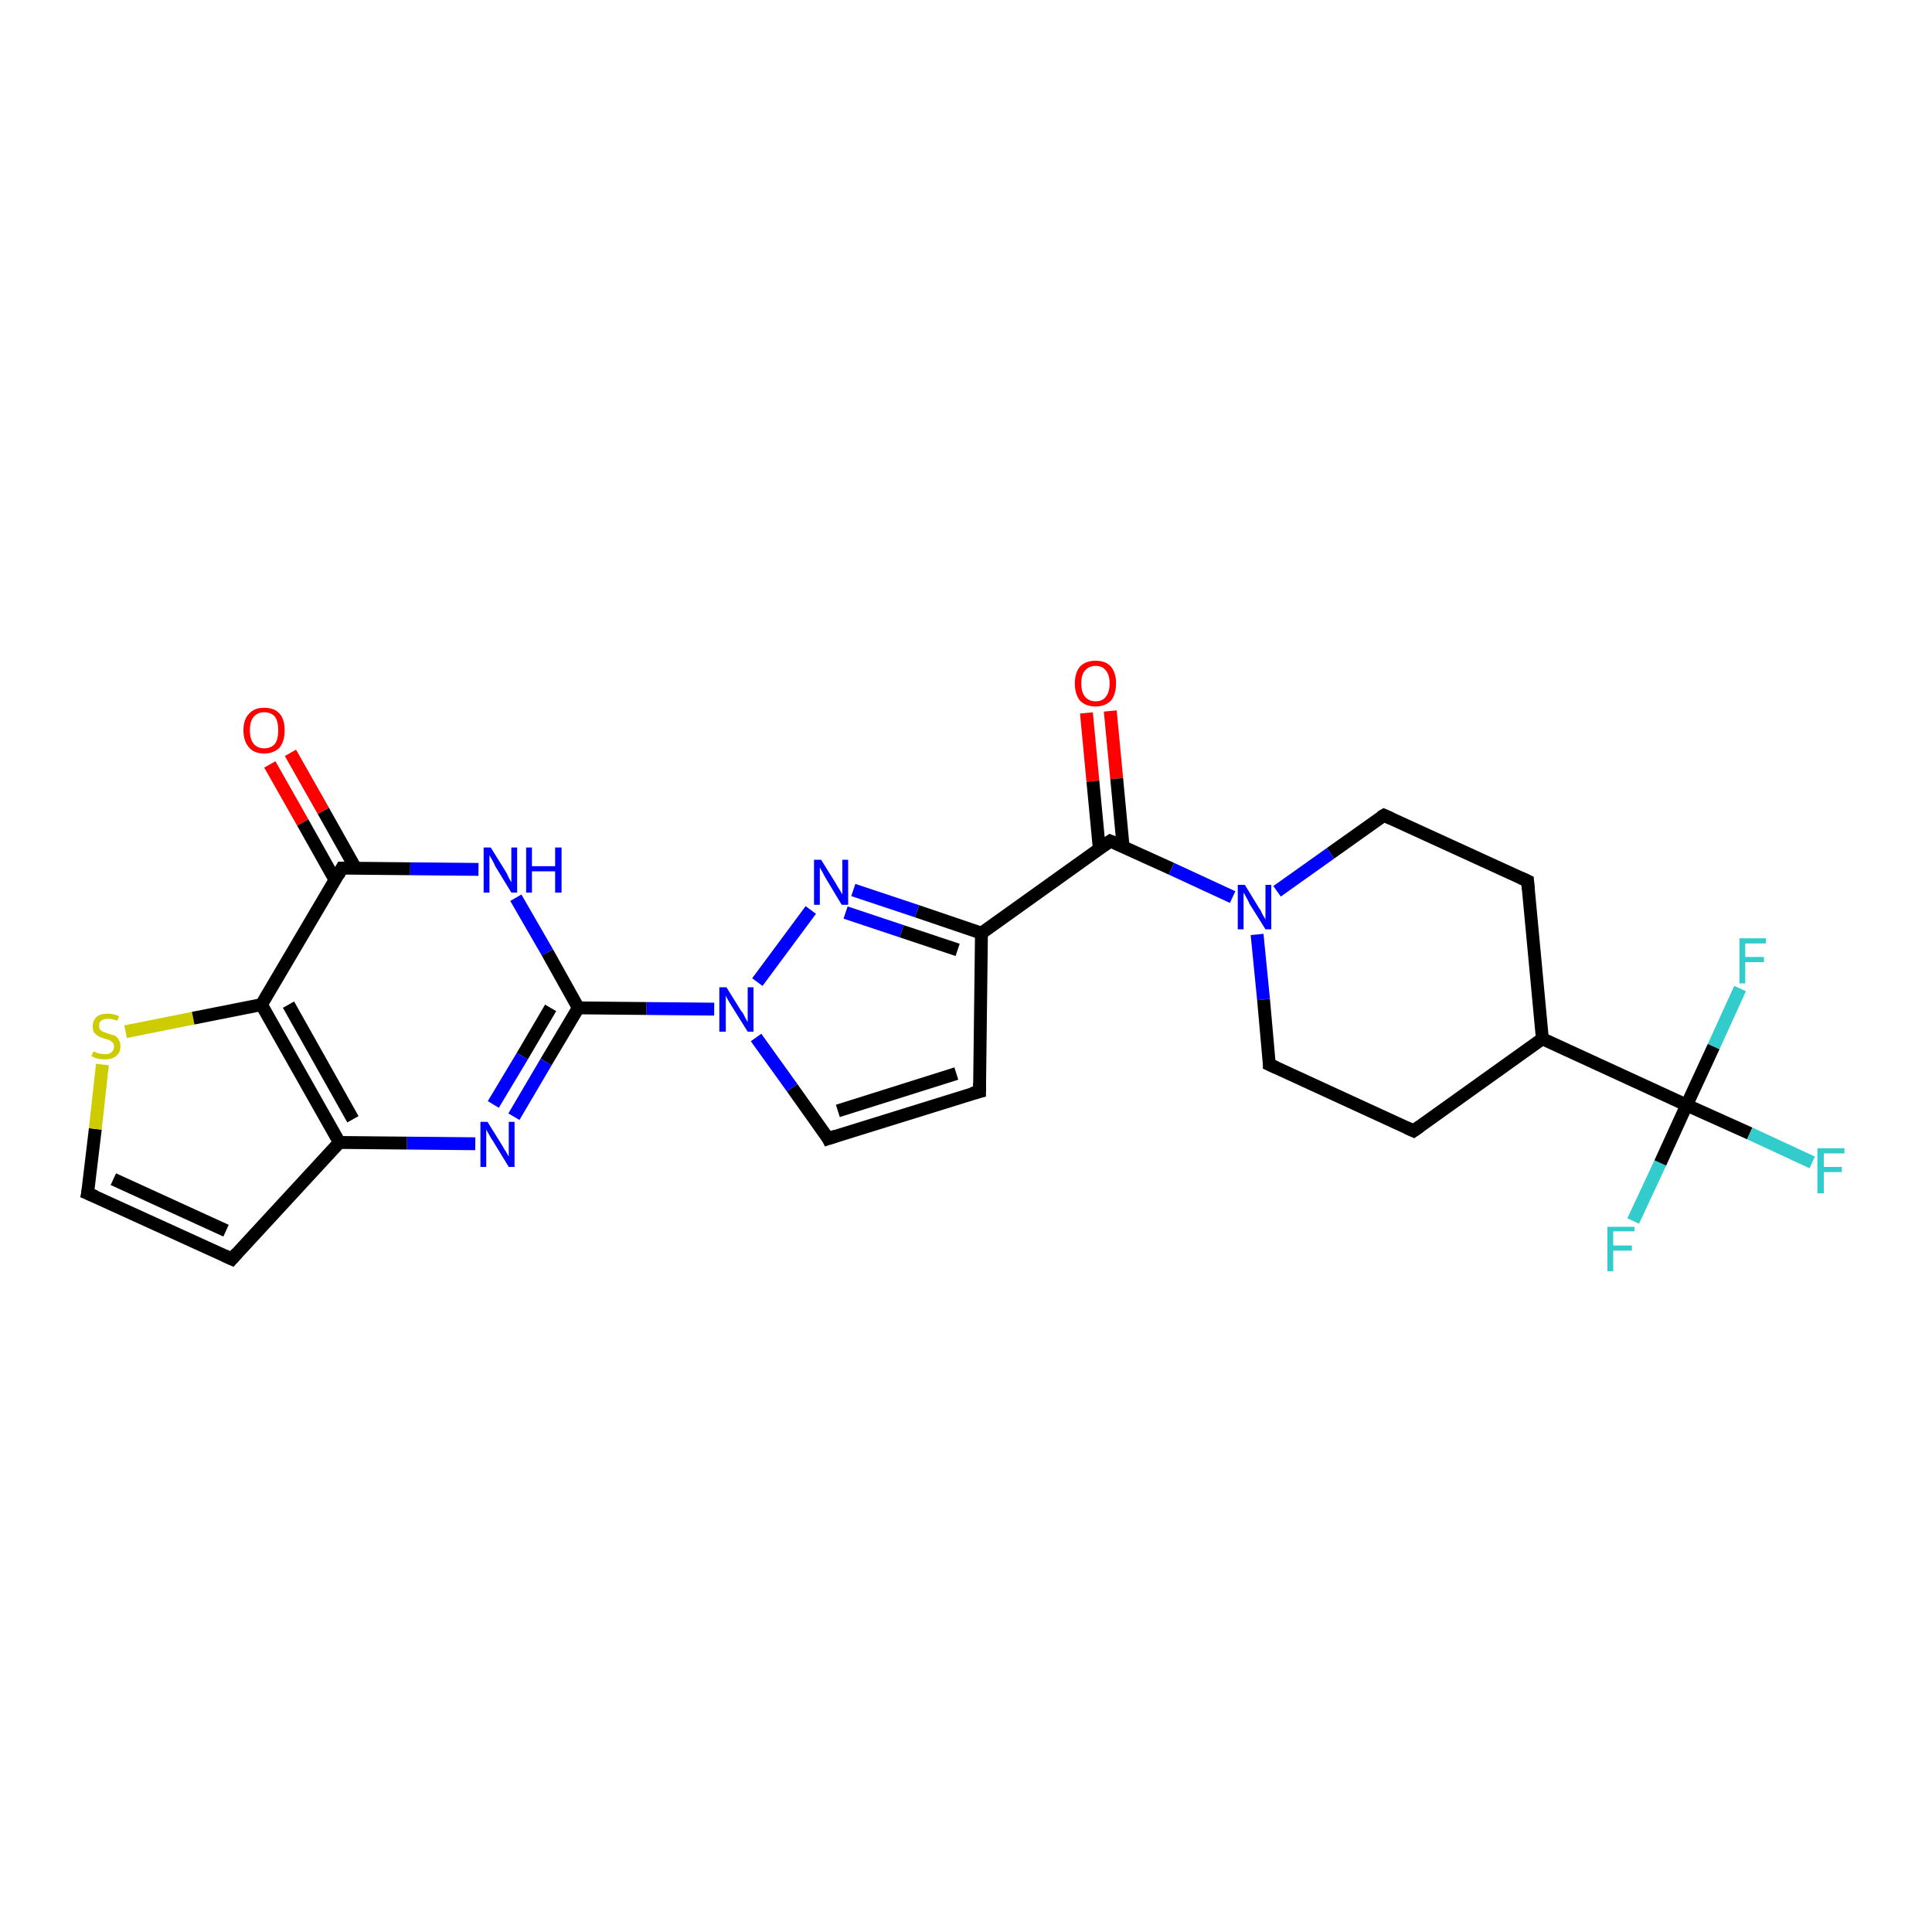<?xml version='1.0' encoding='iso-8859-1'?>
<svg version='1.1' baseProfile='full'
              xmlns='http://www.w3.org/2000/svg'
                      xmlns:rdkit='http://www.rdkit.org/xml'
                      xmlns:xlink='http://www.w3.org/1999/xlink'
                  xml:space='preserve'
width='300px' height='300px' viewBox='0 0 300 300'>
<!-- END OF HEADER -->
<rect style='opacity:1.0;fill:#FFFFFF;stroke:none' width='300.0' height='300.0' x='0.0' y='0.0'> </rect>
<path class='bond-0 atom-0 atom-1' d='M 172.4,110.4 L 173.4,120.9' style='fill:none;fill-rule:evenodd;stroke:#FF0000;stroke-width:2.0px;stroke-linecap:butt;stroke-linejoin:miter;stroke-opacity:1' />
<path class='bond-0 atom-0 atom-1' d='M 173.4,120.9 L 174.4,131.5' style='fill:none;fill-rule:evenodd;stroke:#000000;stroke-width:2.0px;stroke-linecap:butt;stroke-linejoin:miter;stroke-opacity:1' />
<path class='bond-0 atom-0 atom-1' d='M 168.7,110.7 L 169.7,121.3' style='fill:none;fill-rule:evenodd;stroke:#FF0000;stroke-width:2.0px;stroke-linecap:butt;stroke-linejoin:miter;stroke-opacity:1' />
<path class='bond-0 atom-0 atom-1' d='M 169.7,121.3 L 170.7,131.8' style='fill:none;fill-rule:evenodd;stroke:#000000;stroke-width:2.0px;stroke-linecap:butt;stroke-linejoin:miter;stroke-opacity:1' />
<path class='bond-1 atom-1 atom-2' d='M 172.4,130.6 L 152.4,144.9' style='fill:none;fill-rule:evenodd;stroke:#000000;stroke-width:2.0px;stroke-linecap:butt;stroke-linejoin:miter;stroke-opacity:1' />
<path class='bond-2 atom-2 atom-3' d='M 152.4,144.9 L 152.1,169.5' style='fill:none;fill-rule:evenodd;stroke:#000000;stroke-width:2.0px;stroke-linecap:butt;stroke-linejoin:miter;stroke-opacity:1' />
<path class='bond-3 atom-3 atom-4' d='M 152.1,169.5 L 128.6,176.8' style='fill:none;fill-rule:evenodd;stroke:#000000;stroke-width:2.0px;stroke-linecap:butt;stroke-linejoin:miter;stroke-opacity:1' />
<path class='bond-3 atom-3 atom-4' d='M 148.5,166.7 L 130.1,172.5' style='fill:none;fill-rule:evenodd;stroke:#000000;stroke-width:2.0px;stroke-linecap:butt;stroke-linejoin:miter;stroke-opacity:1' />
<path class='bond-4 atom-4 atom-5' d='M 128.6,176.8 L 123.0,168.9' style='fill:none;fill-rule:evenodd;stroke:#000000;stroke-width:2.0px;stroke-linecap:butt;stroke-linejoin:miter;stroke-opacity:1' />
<path class='bond-4 atom-4 atom-5' d='M 123.0,168.9 L 117.4,161.1' style='fill:none;fill-rule:evenodd;stroke:#0000FF;stroke-width:2.0px;stroke-linecap:butt;stroke-linejoin:miter;stroke-opacity:1' />
<path class='bond-5 atom-5 atom-6' d='M 110.9,156.7 L 100.4,156.6' style='fill:none;fill-rule:evenodd;stroke:#0000FF;stroke-width:2.0px;stroke-linecap:butt;stroke-linejoin:miter;stroke-opacity:1' />
<path class='bond-5 atom-5 atom-6' d='M 100.4,156.6 L 89.8,156.5' style='fill:none;fill-rule:evenodd;stroke:#000000;stroke-width:2.0px;stroke-linecap:butt;stroke-linejoin:miter;stroke-opacity:1' />
<path class='bond-6 atom-6 atom-7' d='M 89.8,156.5 L 84.8,164.9' style='fill:none;fill-rule:evenodd;stroke:#000000;stroke-width:2.0px;stroke-linecap:butt;stroke-linejoin:miter;stroke-opacity:1' />
<path class='bond-6 atom-6 atom-7' d='M 84.8,164.9 L 79.8,173.4' style='fill:none;fill-rule:evenodd;stroke:#0000FF;stroke-width:2.0px;stroke-linecap:butt;stroke-linejoin:miter;stroke-opacity:1' />
<path class='bond-6 atom-6 atom-7' d='M 85.5,156.5 L 81.1,164.0' style='fill:none;fill-rule:evenodd;stroke:#000000;stroke-width:2.0px;stroke-linecap:butt;stroke-linejoin:miter;stroke-opacity:1' />
<path class='bond-6 atom-6 atom-7' d='M 81.1,164.0 L 76.6,171.5' style='fill:none;fill-rule:evenodd;stroke:#0000FF;stroke-width:2.0px;stroke-linecap:butt;stroke-linejoin:miter;stroke-opacity:1' />
<path class='bond-7 atom-7 atom-8' d='M 73.8,177.6 L 63.2,177.5' style='fill:none;fill-rule:evenodd;stroke:#0000FF;stroke-width:2.0px;stroke-linecap:butt;stroke-linejoin:miter;stroke-opacity:1' />
<path class='bond-7 atom-7 atom-8' d='M 63.2,177.5 L 52.7,177.4' style='fill:none;fill-rule:evenodd;stroke:#000000;stroke-width:2.0px;stroke-linecap:butt;stroke-linejoin:miter;stroke-opacity:1' />
<path class='bond-8 atom-8 atom-9' d='M 52.7,177.4 L 36.0,195.5' style='fill:none;fill-rule:evenodd;stroke:#000000;stroke-width:2.0px;stroke-linecap:butt;stroke-linejoin:miter;stroke-opacity:1' />
<path class='bond-9 atom-9 atom-10' d='M 36.0,195.5 L 13.6,185.3' style='fill:none;fill-rule:evenodd;stroke:#000000;stroke-width:2.0px;stroke-linecap:butt;stroke-linejoin:miter;stroke-opacity:1' />
<path class='bond-9 atom-9 atom-10' d='M 35.1,191.1 L 17.6,183.1' style='fill:none;fill-rule:evenodd;stroke:#000000;stroke-width:2.0px;stroke-linecap:butt;stroke-linejoin:miter;stroke-opacity:1' />
<path class='bond-10 atom-10 atom-11' d='M 13.6,185.3 L 14.8,175.3' style='fill:none;fill-rule:evenodd;stroke:#000000;stroke-width:2.0px;stroke-linecap:butt;stroke-linejoin:miter;stroke-opacity:1' />
<path class='bond-10 atom-10 atom-11' d='M 14.8,175.3 L 15.9,165.3' style='fill:none;fill-rule:evenodd;stroke:#CCCC00;stroke-width:2.0px;stroke-linecap:butt;stroke-linejoin:miter;stroke-opacity:1' />
<path class='bond-11 atom-11 atom-12' d='M 19.5,160.2 L 30.0,158.1' style='fill:none;fill-rule:evenodd;stroke:#CCCC00;stroke-width:2.0px;stroke-linecap:butt;stroke-linejoin:miter;stroke-opacity:1' />
<path class='bond-11 atom-11 atom-12' d='M 30.0,158.1 L 40.6,156.0' style='fill:none;fill-rule:evenodd;stroke:#000000;stroke-width:2.0px;stroke-linecap:butt;stroke-linejoin:miter;stroke-opacity:1' />
<path class='bond-12 atom-12 atom-13' d='M 40.6,156.0 L 53.1,134.8' style='fill:none;fill-rule:evenodd;stroke:#000000;stroke-width:2.0px;stroke-linecap:butt;stroke-linejoin:miter;stroke-opacity:1' />
<path class='bond-13 atom-13 atom-14' d='M 55.2,134.8 L 50.2,125.9' style='fill:none;fill-rule:evenodd;stroke:#000000;stroke-width:2.0px;stroke-linecap:butt;stroke-linejoin:miter;stroke-opacity:1' />
<path class='bond-13 atom-13 atom-14' d='M 50.2,125.9 L 45.1,116.9' style='fill:none;fill-rule:evenodd;stroke:#FF0000;stroke-width:2.0px;stroke-linecap:butt;stroke-linejoin:miter;stroke-opacity:1' />
<path class='bond-13 atom-13 atom-14' d='M 52.0,136.6 L 47.0,127.7' style='fill:none;fill-rule:evenodd;stroke:#000000;stroke-width:2.0px;stroke-linecap:butt;stroke-linejoin:miter;stroke-opacity:1' />
<path class='bond-13 atom-13 atom-14' d='M 47.0,127.7 L 41.9,118.7' style='fill:none;fill-rule:evenodd;stroke:#FF0000;stroke-width:2.0px;stroke-linecap:butt;stroke-linejoin:miter;stroke-opacity:1' />
<path class='bond-14 atom-13 atom-15' d='M 53.1,134.8 L 63.7,134.9' style='fill:none;fill-rule:evenodd;stroke:#000000;stroke-width:2.0px;stroke-linecap:butt;stroke-linejoin:miter;stroke-opacity:1' />
<path class='bond-14 atom-13 atom-15' d='M 63.7,134.9 L 74.3,135.0' style='fill:none;fill-rule:evenodd;stroke:#0000FF;stroke-width:2.0px;stroke-linecap:butt;stroke-linejoin:miter;stroke-opacity:1' />
<path class='bond-15 atom-5 atom-16' d='M 117.6,152.5 L 125.9,141.3' style='fill:none;fill-rule:evenodd;stroke:#0000FF;stroke-width:2.0px;stroke-linecap:butt;stroke-linejoin:miter;stroke-opacity:1' />
<path class='bond-16 atom-1 atom-17' d='M 172.4,130.6 L 181.9,134.9' style='fill:none;fill-rule:evenodd;stroke:#000000;stroke-width:2.0px;stroke-linecap:butt;stroke-linejoin:miter;stroke-opacity:1' />
<path class='bond-16 atom-1 atom-17' d='M 181.9,134.9 L 191.4,139.3' style='fill:none;fill-rule:evenodd;stroke:#0000FF;stroke-width:2.0px;stroke-linecap:butt;stroke-linejoin:miter;stroke-opacity:1' />
<path class='bond-17 atom-17 atom-18' d='M 195.2,145.1 L 196.2,155.2' style='fill:none;fill-rule:evenodd;stroke:#0000FF;stroke-width:2.0px;stroke-linecap:butt;stroke-linejoin:miter;stroke-opacity:1' />
<path class='bond-17 atom-17 atom-18' d='M 196.2,155.2 L 197.1,165.3' style='fill:none;fill-rule:evenodd;stroke:#000000;stroke-width:2.0px;stroke-linecap:butt;stroke-linejoin:miter;stroke-opacity:1' />
<path class='bond-18 atom-18 atom-19' d='M 197.1,165.3 L 219.5,175.6' style='fill:none;fill-rule:evenodd;stroke:#000000;stroke-width:2.0px;stroke-linecap:butt;stroke-linejoin:miter;stroke-opacity:1' />
<path class='bond-19 atom-19 atom-20' d='M 219.5,175.6 L 239.5,161.3' style='fill:none;fill-rule:evenodd;stroke:#000000;stroke-width:2.0px;stroke-linecap:butt;stroke-linejoin:miter;stroke-opacity:1' />
<path class='bond-20 atom-20 atom-21' d='M 239.5,161.3 L 261.9,171.6' style='fill:none;fill-rule:evenodd;stroke:#000000;stroke-width:2.0px;stroke-linecap:butt;stroke-linejoin:miter;stroke-opacity:1' />
<path class='bond-21 atom-21 atom-22' d='M 261.9,171.6 L 271.7,176.0' style='fill:none;fill-rule:evenodd;stroke:#000000;stroke-width:2.0px;stroke-linecap:butt;stroke-linejoin:miter;stroke-opacity:1' />
<path class='bond-21 atom-21 atom-22' d='M 271.7,176.0 L 281.4,180.5' style='fill:none;fill-rule:evenodd;stroke:#33CCCC;stroke-width:2.0px;stroke-linecap:butt;stroke-linejoin:miter;stroke-opacity:1' />
<path class='bond-22 atom-21 atom-23' d='M 261.9,171.6 L 257.8,180.6' style='fill:none;fill-rule:evenodd;stroke:#000000;stroke-width:2.0px;stroke-linecap:butt;stroke-linejoin:miter;stroke-opacity:1' />
<path class='bond-22 atom-21 atom-23' d='M 257.8,180.6 L 253.6,189.6' style='fill:none;fill-rule:evenodd;stroke:#33CCCC;stroke-width:2.0px;stroke-linecap:butt;stroke-linejoin:miter;stroke-opacity:1' />
<path class='bond-23 atom-21 atom-24' d='M 261.9,171.6 L 266.1,162.5' style='fill:none;fill-rule:evenodd;stroke:#000000;stroke-width:2.0px;stroke-linecap:butt;stroke-linejoin:miter;stroke-opacity:1' />
<path class='bond-23 atom-21 atom-24' d='M 266.1,162.5 L 270.2,153.5' style='fill:none;fill-rule:evenodd;stroke:#33CCCC;stroke-width:2.0px;stroke-linecap:butt;stroke-linejoin:miter;stroke-opacity:1' />
<path class='bond-24 atom-20 atom-25' d='M 239.5,161.3 L 237.2,136.8' style='fill:none;fill-rule:evenodd;stroke:#000000;stroke-width:2.0px;stroke-linecap:butt;stroke-linejoin:miter;stroke-opacity:1' />
<path class='bond-25 atom-25 atom-26' d='M 237.2,136.8 L 214.9,126.6' style='fill:none;fill-rule:evenodd;stroke:#000000;stroke-width:2.0px;stroke-linecap:butt;stroke-linejoin:miter;stroke-opacity:1' />
<path class='bond-26 atom-16 atom-2' d='M 132.5,138.2 L 142.4,141.5' style='fill:none;fill-rule:evenodd;stroke:#0000FF;stroke-width:2.0px;stroke-linecap:butt;stroke-linejoin:miter;stroke-opacity:1' />
<path class='bond-26 atom-16 atom-2' d='M 142.4,141.5 L 152.4,144.9' style='fill:none;fill-rule:evenodd;stroke:#000000;stroke-width:2.0px;stroke-linecap:butt;stroke-linejoin:miter;stroke-opacity:1' />
<path class='bond-26 atom-16 atom-2' d='M 131.3,141.7 L 140.0,144.6' style='fill:none;fill-rule:evenodd;stroke:#0000FF;stroke-width:2.0px;stroke-linecap:butt;stroke-linejoin:miter;stroke-opacity:1' />
<path class='bond-26 atom-16 atom-2' d='M 140.0,144.6 L 148.7,147.5' style='fill:none;fill-rule:evenodd;stroke:#000000;stroke-width:2.0px;stroke-linecap:butt;stroke-linejoin:miter;stroke-opacity:1' />
<path class='bond-27 atom-26 atom-17' d='M 214.9,126.6 L 206.6,132.5' style='fill:none;fill-rule:evenodd;stroke:#000000;stroke-width:2.0px;stroke-linecap:butt;stroke-linejoin:miter;stroke-opacity:1' />
<path class='bond-27 atom-26 atom-17' d='M 206.6,132.5 L 198.3,138.4' style='fill:none;fill-rule:evenodd;stroke:#0000FF;stroke-width:2.0px;stroke-linecap:butt;stroke-linejoin:miter;stroke-opacity:1' />
<path class='bond-28 atom-15 atom-6' d='M 80.1,139.4 L 85.0,147.9' style='fill:none;fill-rule:evenodd;stroke:#0000FF;stroke-width:2.0px;stroke-linecap:butt;stroke-linejoin:miter;stroke-opacity:1' />
<path class='bond-28 atom-15 atom-6' d='M 85.0,147.9 L 89.8,156.5' style='fill:none;fill-rule:evenodd;stroke:#000000;stroke-width:2.0px;stroke-linecap:butt;stroke-linejoin:miter;stroke-opacity:1' />
<path class='bond-29 atom-12 atom-8' d='M 40.6,156.0 L 52.7,177.4' style='fill:none;fill-rule:evenodd;stroke:#000000;stroke-width:2.0px;stroke-linecap:butt;stroke-linejoin:miter;stroke-opacity:1' />
<path class='bond-29 atom-12 atom-8' d='M 44.8,156.0 L 54.8,173.8' style='fill:none;fill-rule:evenodd;stroke:#000000;stroke-width:2.0px;stroke-linecap:butt;stroke-linejoin:miter;stroke-opacity:1' />
<path d='M 171.4,131.3 L 172.4,130.6 L 172.9,130.8' style='fill:none;stroke:#000000;stroke-width:2.0px;stroke-linecap:butt;stroke-linejoin:miter;stroke-opacity:1;' />
<path d='M 152.1,168.2 L 152.1,169.5 L 150.9,169.8' style='fill:none;stroke:#000000;stroke-width:2.0px;stroke-linecap:butt;stroke-linejoin:miter;stroke-opacity:1;' />
<path d='M 129.8,176.4 L 128.6,176.8 L 128.4,176.4' style='fill:none;stroke:#000000;stroke-width:2.0px;stroke-linecap:butt;stroke-linejoin:miter;stroke-opacity:1;' />
<path d='M 36.8,194.6 L 36.0,195.5 L 34.9,195.0' style='fill:none;stroke:#000000;stroke-width:2.0px;stroke-linecap:butt;stroke-linejoin:miter;stroke-opacity:1;' />
<path d='M 14.8,185.8 L 13.6,185.3 L 13.7,184.8' style='fill:none;stroke:#000000;stroke-width:2.0px;stroke-linecap:butt;stroke-linejoin:miter;stroke-opacity:1;' />
<path d='M 52.5,135.9 L 53.1,134.8 L 53.6,134.8' style='fill:none;stroke:#000000;stroke-width:2.0px;stroke-linecap:butt;stroke-linejoin:miter;stroke-opacity:1;' />
<path d='M 197.1,164.8 L 197.1,165.3 L 198.2,165.8' style='fill:none;stroke:#000000;stroke-width:2.0px;stroke-linecap:butt;stroke-linejoin:miter;stroke-opacity:1;' />
<path d='M 218.4,175.1 L 219.5,175.6 L 220.5,174.9' style='fill:none;stroke:#000000;stroke-width:2.0px;stroke-linecap:butt;stroke-linejoin:miter;stroke-opacity:1;' />
<path d='M 237.3,138.1 L 237.2,136.8 L 236.1,136.3' style='fill:none;stroke:#000000;stroke-width:2.0px;stroke-linecap:butt;stroke-linejoin:miter;stroke-opacity:1;' />
<path d='M 216.0,127.1 L 214.9,126.6 L 214.4,126.9' style='fill:none;stroke:#000000;stroke-width:2.0px;stroke-linecap:butt;stroke-linejoin:miter;stroke-opacity:1;' />
<path class='atom-0' d='M 166.9 106.1
Q 166.9 104.5, 167.7 103.5
Q 168.6 102.6, 170.1 102.6
Q 171.7 102.6, 172.5 103.5
Q 173.3 104.5, 173.3 106.1
Q 173.3 107.8, 172.5 108.8
Q 171.6 109.7, 170.1 109.7
Q 168.6 109.7, 167.7 108.8
Q 166.9 107.8, 166.9 106.1
M 170.1 108.9
Q 171.2 108.9, 171.7 108.2
Q 172.3 107.5, 172.3 106.1
Q 172.3 104.8, 171.7 104.1
Q 171.2 103.4, 170.1 103.4
Q 169.1 103.4, 168.5 104.1
Q 167.9 104.7, 167.9 106.1
Q 167.9 107.5, 168.5 108.2
Q 169.1 108.9, 170.1 108.9
' fill='#FF0000'/>
<path class='atom-5' d='M 112.8 153.3
L 115.1 157.0
Q 115.4 157.3, 115.7 158.0
Q 116.1 158.7, 116.1 158.7
L 116.1 153.3
L 117.0 153.3
L 117.0 160.2
L 116.1 160.2
L 113.6 156.2
Q 113.3 155.7, 113.0 155.2
Q 112.7 154.7, 112.7 154.5
L 112.7 160.2
L 111.7 160.2
L 111.7 153.3
L 112.8 153.3
' fill='#0000FF'/>
<path class='atom-7' d='M 75.7 174.2
L 78.0 177.9
Q 78.2 178.3, 78.6 178.9
Q 79.0 179.6, 79.0 179.6
L 79.0 174.2
L 79.9 174.2
L 79.9 181.2
L 79.0 181.2
L 76.5 177.1
Q 76.2 176.7, 75.9 176.1
Q 75.6 175.6, 75.5 175.4
L 75.5 181.2
L 74.6 181.2
L 74.6 174.2
L 75.7 174.2
' fill='#0000FF'/>
<path class='atom-11' d='M 14.5 163.3
Q 14.6 163.3, 14.9 163.4
Q 15.2 163.6, 15.6 163.6
Q 15.9 163.7, 16.3 163.7
Q 17.0 163.7, 17.3 163.4
Q 17.7 163.1, 17.7 162.5
Q 17.7 162.1, 17.5 161.9
Q 17.3 161.7, 17.0 161.5
Q 16.7 161.4, 16.3 161.3
Q 15.6 161.1, 15.3 160.9
Q 14.9 160.7, 14.6 160.3
Q 14.4 160.0, 14.4 159.3
Q 14.4 158.5, 15.0 157.9
Q 15.6 157.4, 16.7 157.4
Q 17.6 157.4, 18.5 157.8
L 18.2 158.5
Q 17.4 158.2, 16.8 158.2
Q 16.1 158.2, 15.7 158.5
Q 15.4 158.7, 15.4 159.2
Q 15.4 159.6, 15.5 159.8
Q 15.7 160.1, 16.0 160.2
Q 16.3 160.3, 16.8 160.5
Q 17.4 160.7, 17.8 160.8
Q 18.2 161.0, 18.4 161.4
Q 18.7 161.8, 18.7 162.5
Q 18.7 163.5, 18.0 164.0
Q 17.4 164.5, 16.3 164.5
Q 15.7 164.5, 15.2 164.4
Q 14.8 164.3, 14.2 164.0
L 14.5 163.3
' fill='#CCCC00'/>
<path class='atom-14' d='M 37.8 113.4
Q 37.8 111.7, 38.7 110.8
Q 39.5 109.9, 41.0 109.9
Q 42.6 109.9, 43.4 110.8
Q 44.2 111.7, 44.2 113.4
Q 44.2 115.1, 43.4 116.1
Q 42.5 117.0, 41.0 117.0
Q 39.5 117.0, 38.7 116.1
Q 37.8 115.1, 37.8 113.4
M 41.0 116.2
Q 42.1 116.2, 42.7 115.5
Q 43.2 114.8, 43.2 113.4
Q 43.2 112.0, 42.7 111.3
Q 42.1 110.6, 41.0 110.6
Q 40.0 110.6, 39.4 111.3
Q 38.8 112.0, 38.8 113.4
Q 38.8 114.8, 39.4 115.5
Q 40.0 116.2, 41.0 116.2
' fill='#FF0000'/>
<path class='atom-15' d='M 76.2 131.6
L 78.5 135.3
Q 78.7 135.6, 79.0 136.3
Q 79.4 137.0, 79.4 137.0
L 79.4 131.6
L 80.3 131.6
L 80.3 138.6
L 79.4 138.6
L 76.9 134.5
Q 76.7 134.0, 76.4 133.5
Q 76.1 133.0, 76.0 132.8
L 76.0 138.6
L 75.1 138.6
L 75.1 131.6
L 76.2 131.6
' fill='#0000FF'/>
<path class='atom-15' d='M 81.7 131.6
L 82.6 131.6
L 82.6 134.5
L 86.2 134.5
L 86.2 131.6
L 87.2 131.6
L 87.2 138.6
L 86.2 138.6
L 86.2 135.3
L 82.6 135.3
L 82.6 138.6
L 81.7 138.6
L 81.7 131.6
' fill='#0000FF'/>
<path class='atom-16' d='M 127.5 133.5
L 129.8 137.2
Q 130.0 137.6, 130.4 138.2
Q 130.8 138.9, 130.8 138.9
L 130.8 133.5
L 131.7 133.5
L 131.7 140.5
L 130.7 140.5
L 128.3 136.5
Q 128.0 136.0, 127.7 135.4
Q 127.4 134.9, 127.3 134.7
L 127.3 140.5
L 126.4 140.5
L 126.4 133.5
L 127.5 133.5
' fill='#0000FF'/>
<path class='atom-17' d='M 193.3 137.4
L 195.5 141.0
Q 195.8 141.4, 196.1 142.1
Q 196.5 142.7, 196.5 142.8
L 196.5 137.4
L 197.4 137.4
L 197.4 144.3
L 196.5 144.3
L 194.0 140.3
Q 193.8 139.8, 193.5 139.3
Q 193.2 138.7, 193.1 138.6
L 193.1 144.3
L 192.2 144.3
L 192.2 137.4
L 193.3 137.4
' fill='#0000FF'/>
<path class='atom-22' d='M 282.2 178.3
L 286.4 178.3
L 286.4 179.1
L 283.2 179.1
L 283.2 181.2
L 286.0 181.2
L 286.0 182.0
L 283.2 182.0
L 283.2 185.3
L 282.2 185.3
L 282.2 178.3
' fill='#33CCCC'/>
<path class='atom-23' d='M 249.6 190.5
L 253.8 190.5
L 253.8 191.2
L 250.5 191.2
L 250.5 193.4
L 253.4 193.4
L 253.4 194.2
L 250.5 194.2
L 250.5 197.4
L 249.6 197.4
L 249.6 190.5
' fill='#33CCCC'/>
<path class='atom-24' d='M 270.1 145.7
L 274.2 145.7
L 274.2 146.5
L 271.0 146.5
L 271.0 148.6
L 273.9 148.6
L 273.9 149.4
L 271.0 149.4
L 271.0 152.7
L 270.1 152.7
L 270.1 145.7
' fill='#33CCCC'/>
</svg>
